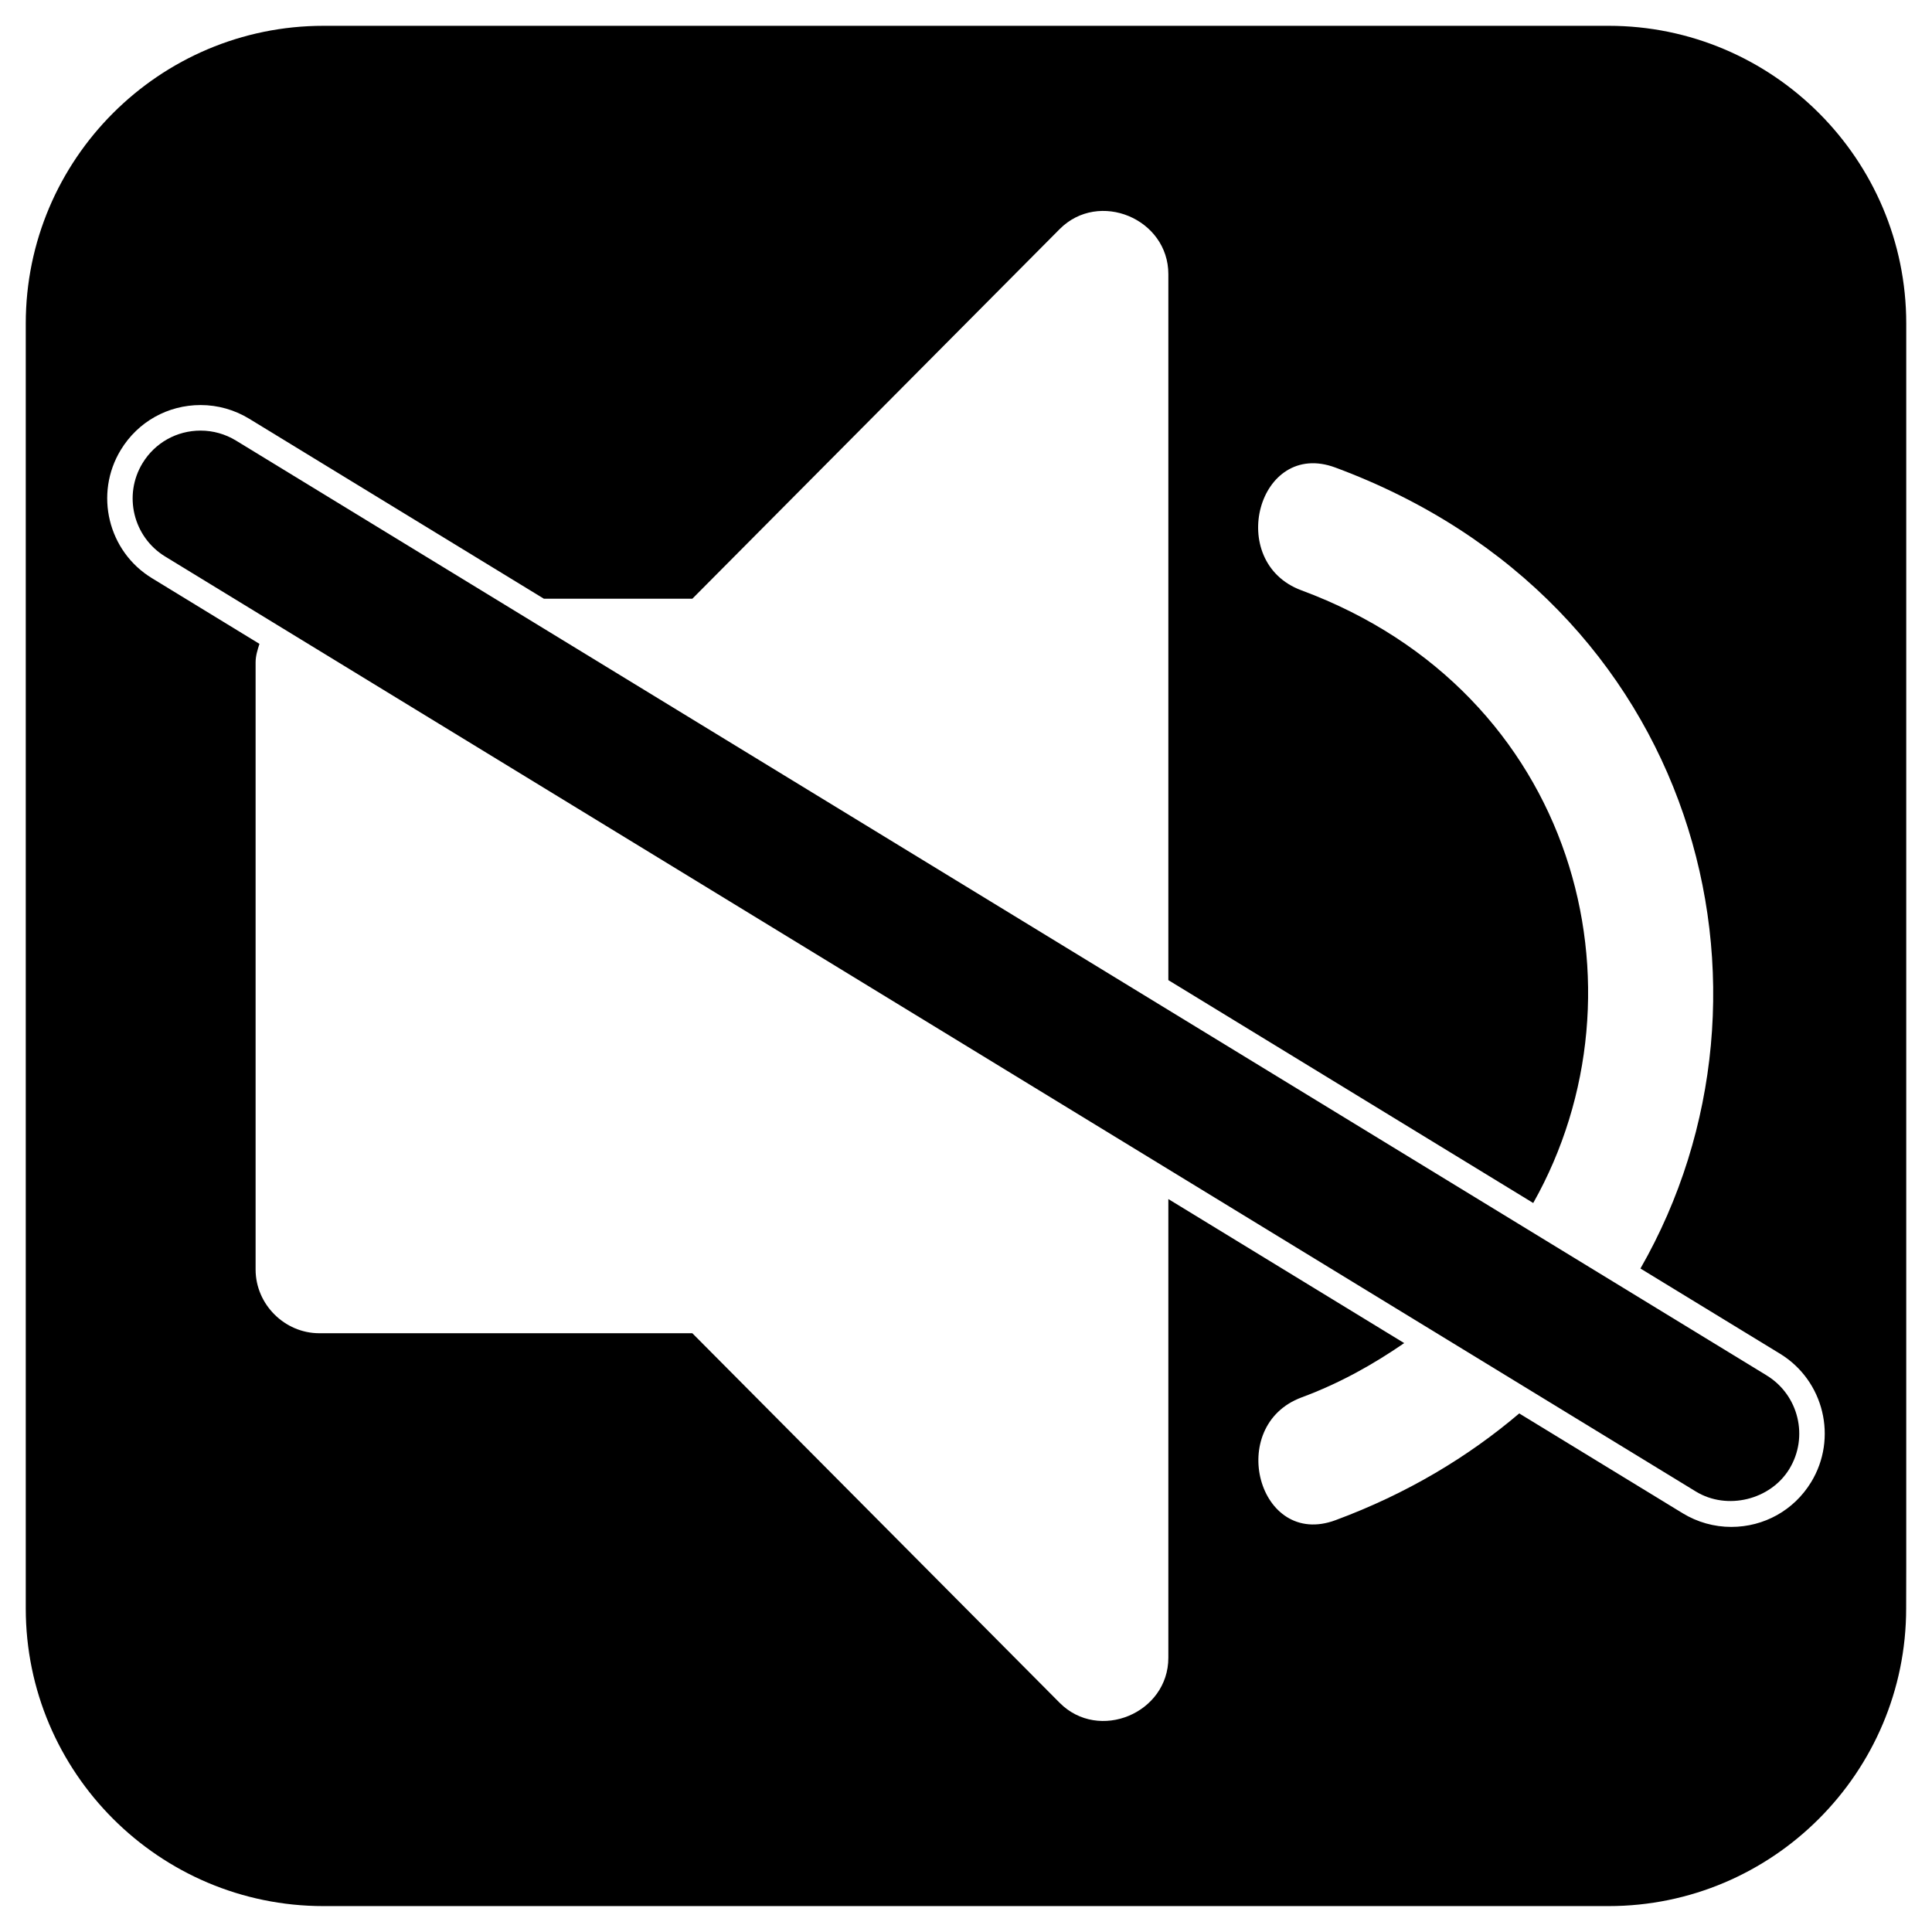 <?xml version="1.0" encoding="UTF-8"?>
<!-- Uploaded to: ICON Repo, www.svgrepo.com, Generator: ICON Repo Mixer Tools -->
<svg fill="#000000" width="800px" height="800px" version="1.1" viewBox="144 144 512 512" xmlns="http://www.w3.org/2000/svg">
 <g>
  <path d="m570.28 150.84h-340.55c-43.508 0-78.902 35.387-78.902 78.887v340.52c0 43.484 35.387 78.887 78.902 78.887h340.55c43.5 0 78.871-35.402 78.871-78.887l0.023-11.027v-329.49c0-43.496-35.387-78.891-78.887-78.891zm53.676 385.96c-4.535 7.422-12.449 11.848-21.16 11.848-4.527 0-8.973-1.25-12.855-3.613l-43.328-26.461c-13.574 11.531-29.73 21.266-48.688 28.289-20.453 7.598-29.195-25.035-8.977-32.543 10.176-3.769 19.039-8.785 27.18-14.383l-62.504-38.176v121.56c0 14.691-18.414 22.383-28.812 11.934-32.445-32.648-64.891-65.297-97.336-97.934h-98.859c-9.203 0-16.879-7.672-16.879-16.879v-160.89c0-1.742 0.508-3.336 1.02-4.922l-28.504-17.418c-11.645-7.109-15.332-22.375-8.223-34.016 4.527-7.426 12.434-11.855 21.137-11.855 4.539 0 8.996 1.254 12.887 3.637l78.086 47.691h39.336c32.445-32.648 64.891-65.305 97.336-97.949 10.395-10.453 28.812-2.754 28.812 11.934v187.09l96.695 59.066c31.809-56.391 11.508-135.33-61.434-162.37-20.223-7.488-11.477-40.125 8.977-32.543 96.07 35.598 123.03 138.75 80.871 212.27l37.004 22.59c11.645 7.129 15.328 22.395 8.219 34.043z"/>
  <path d="m612.22 508.52-405.69-247.77c-2.832-1.727-6.07-2.637-9.367-2.637-6.328 0-12.078 3.219-15.375 8.609-5.176 8.48-2.492 19.578 5.981 24.762l405.68 247.8c8.266 5.027 19.734 2.207 24.742-5.992 5.168-8.469 2.488-19.578-5.977-24.77z"/>
 </g>
</svg>